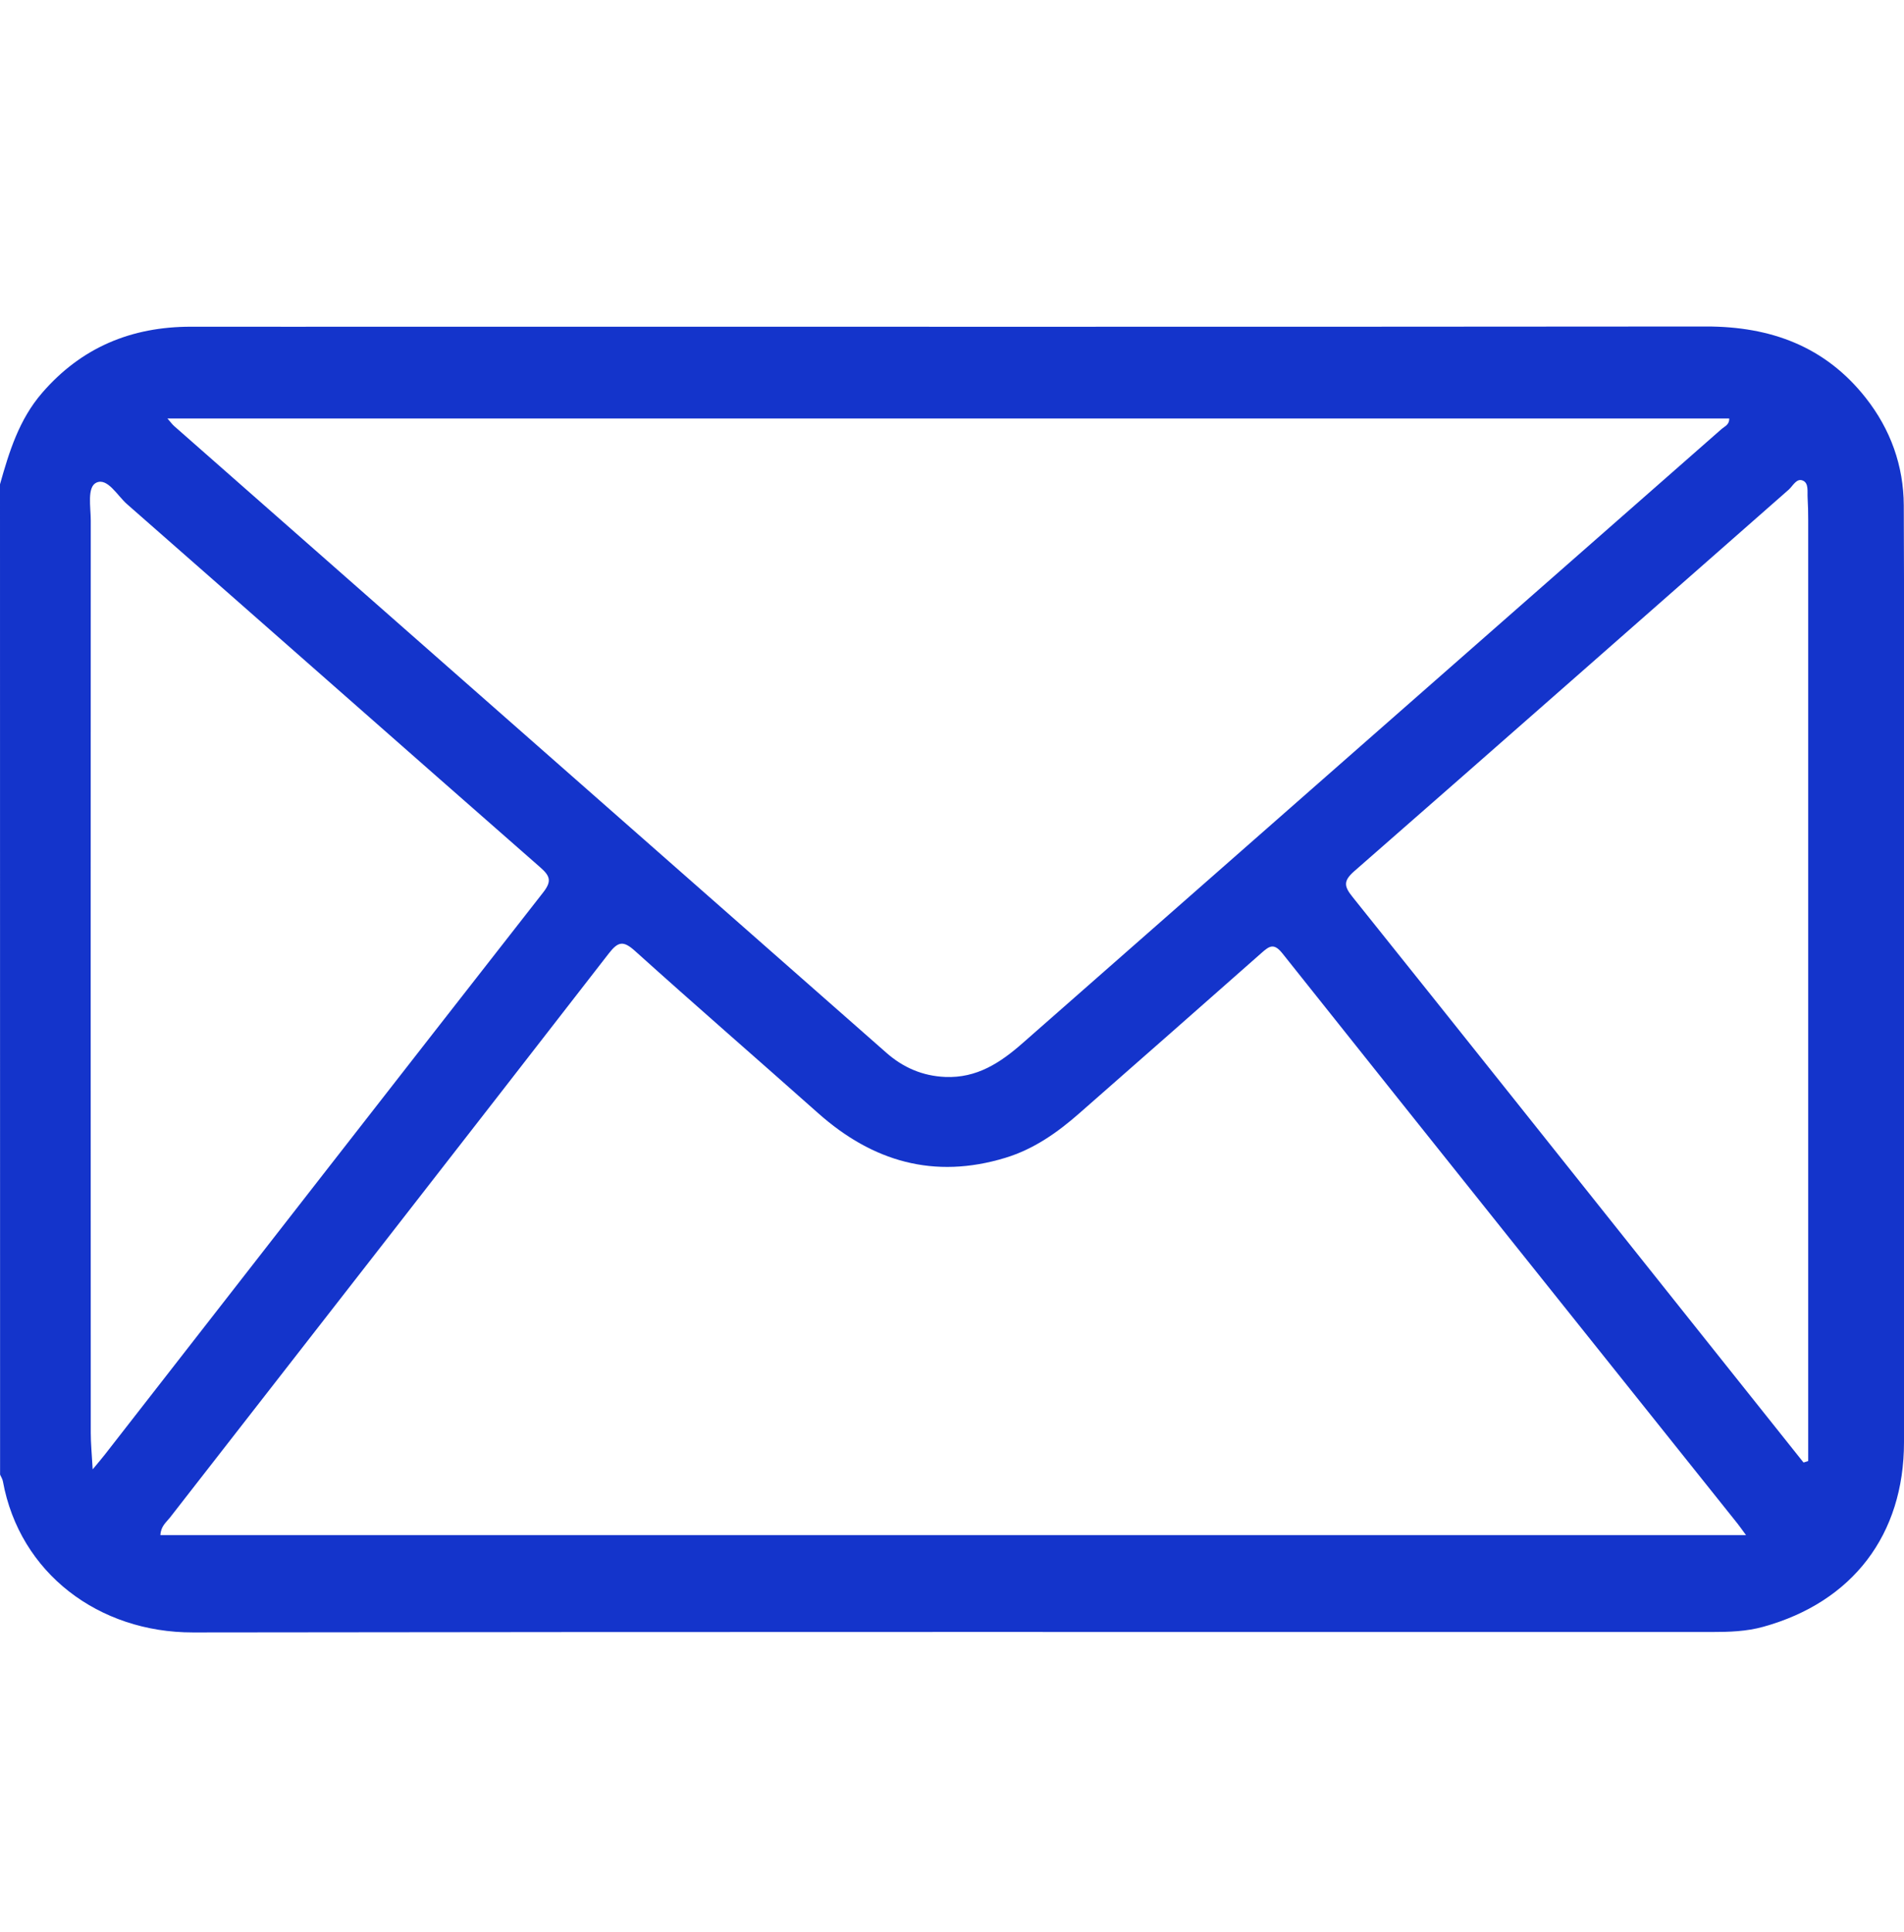 <svg width="70" height="71" viewBox="0 0 70 71" fill="none" xmlns="http://www.w3.org/2000/svg">
<g clip-path="url(#clip0_699_783)">
<path d="M0 17.799C0.338 16.601 0.7 15.422 1.544 14.445C2.99 12.77 4.827 12.007 7.022 12.008C9.528 12.012 12.034 12.008 14.54 12.008C30.603 12.008 46.663 12.015 62.726 12C65.101 11.998 67.102 12.732 68.592 14.621C69.504 15.779 69.985 17.112 69.992 18.579C70.01 22.539 70 26.501 70 30.462C70 37.977 70.002 45.492 70 53.005C70 56.409 68.108 58.881 64.828 59.79C64.207 59.963 63.568 59.982 62.931 59.982C44.318 59.985 25.706 59.97 7.092 59.998C3.636 60.003 0.725 57.824 0.107 54.446C0.092 54.359 0.039 54.28 0.003 54.198C0 42.066 0 29.931 0 17.799ZM64.192 56.422C64.01 56.174 63.946 56.081 63.877 55.995C58.299 49.013 52.717 42.037 47.152 35.046C46.836 34.648 46.67 34.767 46.379 35.024C44.15 36.995 41.914 38.957 39.679 40.919C38.872 41.628 38.003 42.239 36.956 42.556C34.34 43.351 32.079 42.691 30.08 40.914C27.84 38.923 25.575 36.959 23.348 34.953C22.91 34.557 22.721 34.605 22.374 35.053C17.01 41.969 11.626 48.87 6.248 55.777C6.113 55.95 5.913 56.091 5.897 56.422H64.192ZM6.153 15.378C6.285 15.528 6.335 15.6 6.399 15.656C15.128 23.338 23.857 31.017 32.59 38.696C33.204 39.236 33.918 39.547 34.753 39.582C35.915 39.63 36.777 39.06 37.602 38.334C46.163 30.806 54.733 23.288 63.298 15.764C63.407 15.669 63.583 15.611 63.574 15.382H6.153V15.378ZM3.407 54.004C3.638 53.726 3.752 53.594 3.859 53.456C9.225 46.57 14.586 39.682 19.965 32.806C20.28 32.403 20.241 32.21 19.871 31.886C14.798 27.441 9.744 22.977 4.673 18.532C4.314 18.219 3.954 17.549 3.543 17.739C3.193 17.9 3.337 18.642 3.337 19.134C3.333 30.312 3.333 41.488 3.337 52.666C3.337 53.049 3.375 53.431 3.407 54.002V54.004ZM66.307 53.752C66.364 53.734 66.421 53.716 66.478 53.699C66.478 53.367 66.478 53.034 66.478 52.7C66.478 41.502 66.478 30.304 66.478 19.106C66.478 18.835 66.472 18.564 66.456 18.293C66.442 18.071 66.503 17.767 66.29 17.667C66.051 17.556 65.918 17.858 65.761 17.997C60.439 22.671 55.125 27.355 49.792 32.017C49.376 32.381 49.414 32.578 49.729 32.97C53.67 37.889 57.593 42.822 61.522 47.751C63.117 49.752 64.713 51.753 66.307 53.754V53.752Z" fill="#1434CB"/>
</g>
<defs>
<clipPath id="clip0_699_783">
<rect width="70" height="71" fill="white"/>
</clipPath>
</defs>
</svg>
